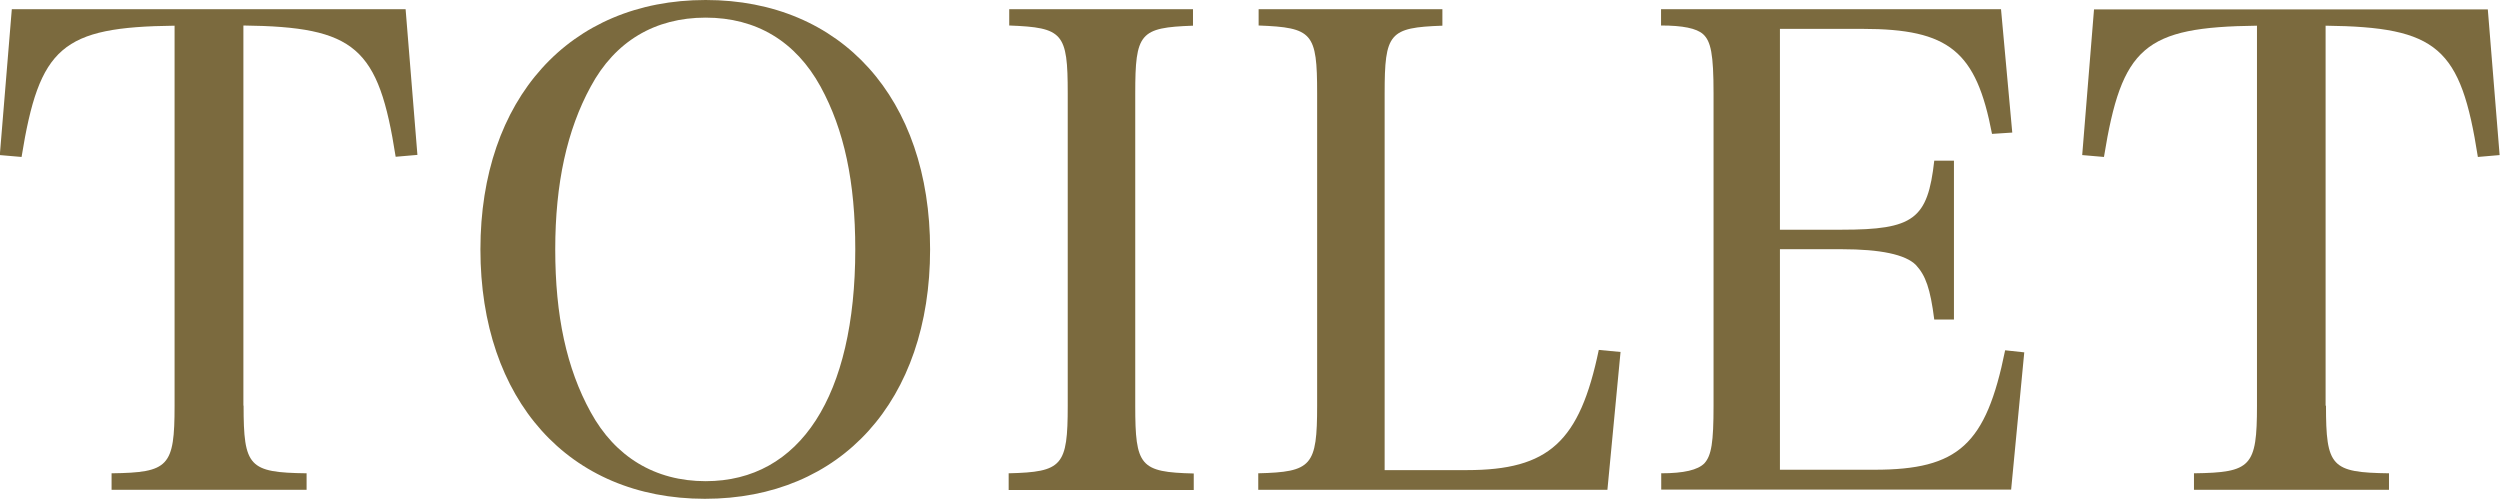 <?xml version="1.0" encoding="UTF-8"?>
<svg id="_レイヤー_2" data-name="レイヤー 2" xmlns="http://www.w3.org/2000/svg" viewBox="0 0 133.32 26.6">
  <defs>
    <style>
      .cls-1 {
        fill: #7b6a3e;
        stroke-width: 0px;
      }
    </style>
  </defs>
  <g id="design">
    <g>
      <path class="cls-1" d="m12.99,21.63c0,3.26.28,3.57,3.36,3.61v.88H5.95v-.88c3.05-.04,3.36-.35,3.36-3.61V1.37c-6.02.07-7.21,1.12-8.16,7l-1.16-.1L.63.49h21l.63,7.77-1.16.1c-.91-5.85-2.14-6.93-8.12-7v20.27Z"/>
      <path class="cls-1" d="m37.63,0c7.25,0,11.97,5.25,11.97,13.3s-4.73,13.3-12.01,13.3-11.97-5.29-11.97-13.3S30.35,0,37.63,0Zm-6.13,21.98c1.3,2.38,3.43,3.68,6.13,3.68,5.04,0,7.98-4.55,7.98-12.36,0-3.61-.59-6.37-1.85-8.68-1.33-2.42-3.43-3.68-6.13-3.68s-4.83,1.26-6.13,3.68c-1.26,2.31-1.89,5.15-1.89,8.68s.6,6.34,1.89,8.68Z"/>
      <path class="cls-1" d="m53.79,25.24c2.87-.07,3.15-.39,3.15-3.61V4.97c0-3.22-.25-3.5-3.12-3.61V.49h9.8v.88c-2.84.1-3.08.39-3.08,3.61v16.66c0,3.22.25,3.54,3.12,3.61v.88h-9.87v-.88Z"/>
      <path class="cls-1" d="m67.09,25.24c2.87-.07,3.15-.39,3.15-3.61V4.97c0-3.22-.24-3.5-3.12-3.61V.49h9.8v.88c-2.84.1-3.08.39-3.08,3.61v20.09h4.38c4.38,0,6.02-1.51,7.04-6.41l1.16.11-.7,7.35h-18.62v-.88Z"/>
      <path class="cls-1" d="m88.58,25.24c1.23,0,1.96-.18,2.31-.53.38-.42.49-1.12.49-3.08V4.97c0-2.07-.14-2.77-.56-3.15-.35-.31-1.08-.46-2.24-.46V.49h18.13l.6,6.58-1.08.07c-.84-4.41-2.28-5.6-6.9-5.6h-4.41v10.71h3.29c3.85,0,4.59-.56,4.94-3.68h1.05v8.47h-1.05c-.21-1.65-.46-2.35-.98-2.91-.56-.56-1.89-.84-3.96-.84h-3.29v11.76h5.04c4.48,0,5.95-1.33,6.97-6.37l1.02.11-.7,7.32h-18.66v-.88Z"/>
      <path class="cls-1" d="m124.04,21.63c0,3.26.28,3.57,3.36,3.61v.88h-10.4v-.88c3.05-.04,3.36-.35,3.36-3.61V1.37c-6.02.07-7.21,1.12-8.16,7l-1.16-.1.63-7.77h21l.63,7.77-1.16.1c-.91-5.85-2.14-6.93-8.12-7v20.27Z"/>
    </g>
  </g>
</svg>